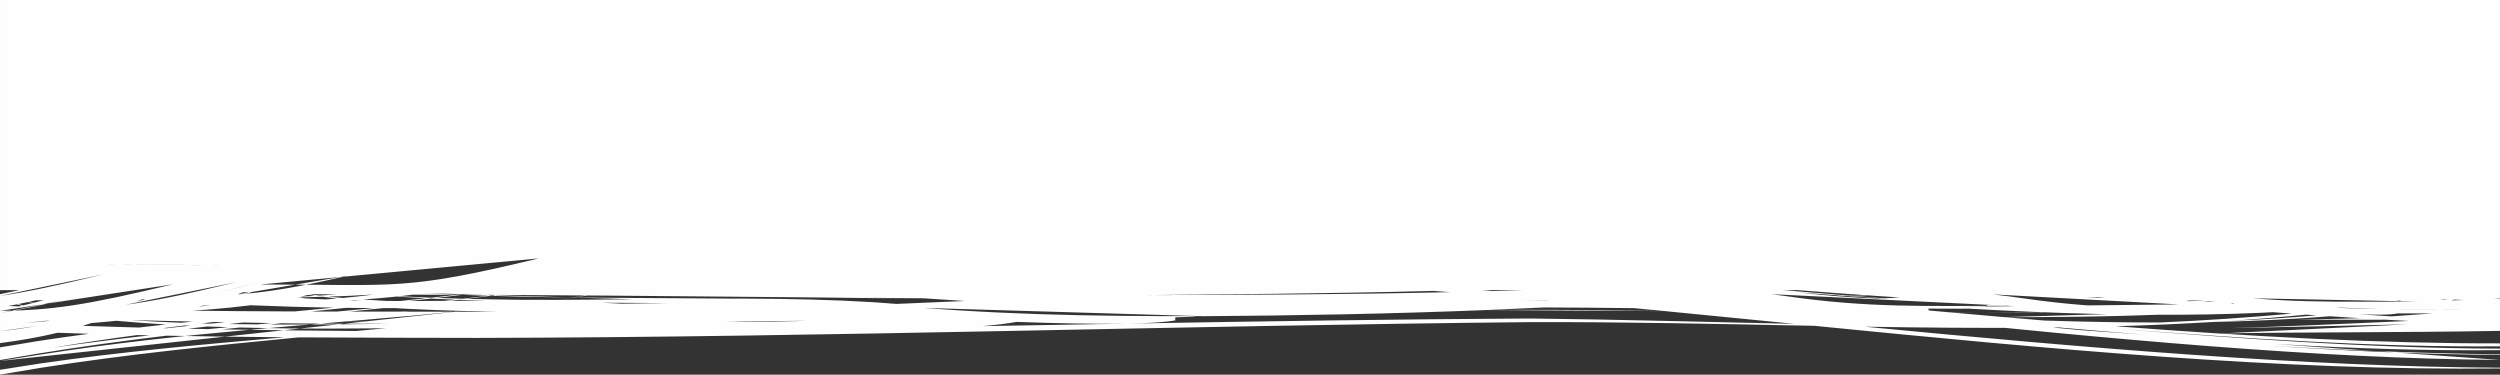 <?xml version="1.0" encoding="UTF-8"?> <!-- Creator: CorelDRAW --> <svg xmlns="http://www.w3.org/2000/svg" xmlns:xlink="http://www.w3.org/1999/xlink" xmlns:xodm="http://www.corel.com/coreldraw/odm/2003" xml:space="preserve" width="162.56mm" height="24.361mm" style="shape-rendering:geometricPrecision; text-rendering:geometricPrecision; image-rendering:optimizeQuality; fill-rule:evenodd; clip-rule:evenodd" viewBox="0 0 16256 2436.12"><rect x="0" y="0" width="16256" height="2436.12" fill="#333333" stroke="none"/> <defs> <style type="text/css"> <![CDATA[ .fil0 {fill:#FEFEFE;fill-rule:nonzero} ]]> </style> </defs> <g id="Слой_x0020_1">  <g> <path class="fil0" d="M1693.25 1849.91c890.75,0 930.7,42.92 1809.49,-169.64l-1809.49 169.64zm-1693.25 74.19c171.63,-24.9 373.77,-67.66 673.55,-140.17l-673.55 140.17zm0 97.2c331.86,-3.76 547.36,-33.2 1124.2,-172.73l-1124.2 172.73zm0 -15.47c104.01,0.85 194.23,1.88 275.8,2.21l-275.8 -2.21zm818.2 -24.56c181.4,-23.77 391.95,-67.45 718,-146.31l-718 146.31zm-818.2 25.59c100.79,0.41 189.76,1.27 270.13,2.01l-270.13 -2.01zm1427.68 -108.75c78.48,-17.57 164.81,-37.82 261.26,-61.15l-261.26 61.15zm-435.85 23.3l63.95 0.58 -63.95 -0.58zm553.93 -7.37c194.32,-13.58 388.45,-46.07 707.81,-119.64l-707.81 119.64zm797.34 -140.56c31.78,-7.52 64.74,-15.41 98.97,-23.69l-98.97 23.69zm-2343.1 261.98c114.64,-19.21 245.36,-46.21 408.8,-83.91l-408.8 83.91zm580.46 -124.48l13.04 -3.15 -13.04 3.15zm-580.46 -195.35c143.03,1.51 288.7,2.8 436.79,3.88l-436.79 -3.88zm619.83 5.1c278.89,1.72 565.66,2.77 859.06,3.29l-859.06 -3.29zm882.18 3.33l136.33 0.19 -136.33 -0.19zm143.1 0.19c132.58,0.14 266.31,0.2 401.25,0.16l-401.25 -0.16zm627.44 0l99.98 -0.1 -99.98 0.1zm151.35 -0.18c117.69,-0.17 236.23,-0.4 355.32,-0.68l-355.32 0.68zm631.56 -1.39l147.91 -0.45 -147.91 0.45zm386.64 -1.24c4265.96,-15.02 9134.27,-72.27 10840.69,176.45 534.87,77.96 915.22,62.86 1443.98,62.86l-12284.67 -239.31zm-3442.1 30.04l163.01 -0.36 -163.01 0.36zm1161.44 -3.64l230.25 -0.97 -230.25 0.97zm344.4 -1.44l48.9 -0.21 -48.9 0.21zm153.06 -0.66l300.96 -1.35 -300.96 1.35zm547.12 -2.49l103.66 -0.48 -103.66 0.48zm216.37 -0.99l244.96 -1.13 -244.96 1.13zm536.71 -2.45l178.54 -0.78 -178.54 0.78zm5266.66 11.08c1482.52,23.42 2696.5,73.9 3389.02,174.84 534.87,77.96 915.22,62.86 1443.98,62.86l-4833 -237.7zm-8225.76 14.66c81.14,0.28 162.84,0.5 245.08,0.69l-245.08 -0.69zm475.88 1.1l31.58 0.04 -31.58 -0.04zm9165.25 -3.15c493.13,7.2 957.26,17.32 1384.8,31.07l-1384.8 -31.07zm2088.05 58.71c268.81,12.92 515.71,27.98 739.14,45.33l-739.14 -45.33zm1228.34 91.96c71.47,8.34 140.02,16.97 202.94,26.14 534.87,77.96 915.22,62.86 1443.98,62.86l-1646.92 -89zm3208.02 -67.81c-180.48,44.88 -373.64,81.17 -577.81,109.94l577.81 -109.94zm-641.04 118.59c-827.99,109.22 -1831.1,98.4 -2906.77,31.13l2906.77 -31.13zm-6294.28 -281.16l-41.06 -4.27 41.06 4.27zm-633.67 -65.12l-71.76 -7.21 71.76 7.21zm-371.55 -36.8c-1040.94,-101.06 -2024.69,-177.21 -2861.47,-172.84 -949.44,4.96 -1295.61,-2.54 -2178.55,-316.99l5040.02 489.83zm-7001.64 165.92l166.17 -0.35 -166.17 0.35zm282.41 -0.65l45.78 -0.12 -45.78 0.12zm152.99 -0.42l294.87 -0.93 -294.87 0.93zm-1658.76 14.03c83.87,1.17 168.78,2.25 254.71,3.25l-254.71 -3.25zm476.9 5.61l32.9 0.32 -32.9 -0.32zm10799.15 6.51c373.32,5.94 728.89,13.66 1064.11,23.41l-1064.11 -23.41zm3840.69 223.46c118.39,7.81 232.87,11.81 348.32,13.74l-348.32 -13.74zm459.14 15c165.53,1.11 336.18,-0.83 525.93,-0.83l-525.93 0.83zm680.12 27.51c-135.18,-6.69 -271.72,-14.42 -409.48,-23.09l409.48 23.09zm-3121.93 -265.47c-182.61,-18.99 -364.92,-38.09 -546.51,-57.04l546.51 57.04zm-1677.12 -171.97c-1037.44,-100.6 -2017.78,-176.28 -2852.04,-171.92 -949.44,4.96 -1295.61,-2.54 -2178.55,-316.99l5030.59 488.91zm-10079.44 46.18l5.16 3.27 -5.16 -3.27zm143.78 70.49c19.06,7.34 38.98,14.42 59.7,21.27l-59.7 -21.27zm918.64 165.91l39.04 3.18 -39.04 -3.18zm320.02 21.88c1021.59,55.97 2291.32,9.89 2917.17,68.59 776.95,72.88 1376.07,81.72 2143.52,81.72l-5060.69 -150.31zm11612.3 140.43l626.72 0 -626.72 0zm1007.49 0l74.8 0 -74.8 0zm91.45 0l784.81 0 -784.81 0zm-815.84 -146.85c14.77,1.76 29.72,3.47 44.82,5.11l-44.82 -5.11zm1293.17 51.2l58.12 -0.27 -58.12 0.27zm-15948.52 202.56c75.24,-7.45 153.1,-18.12 240.56,-33.27l-240.56 33.27zm1332.15 -138.61c63.55,3.15 127.96,5.94 193.02,8.41l-193.02 -8.41zm2682.61 -125.61c-126.61,22.51 -256.75,42.62 -389.87,60.92l389.87 -60.92zm-495.11 74.95c-38.09,4.91 -76.39,9.7 -114.91,14.36l114.91 -14.36zm-254.5 30.67c-21.28,2.39 -42.61,4.77 -64,7.1l64 -7.1zm-258.83 27.43c-872.21,87.36 -1829.17,137.55 -2748.78,284.51 -80.69,12.9 -166.88,26.5 -257.54,40.55l3006.32 -325.06zm7625.22 -135.17c-45.83,2.34 -92.08,4.61 -138.67,6.79l138.67 -6.79zm-339.47 15.68c-765.65,31.87 -1619.32,45.17 -2481.39,47.74l2481.39 -47.74zm-4235.86 40.52c-1018.93,-10.23 -1969.6,-28.36 -2707.88,-40.19l2707.88 40.19zm-2718.44 -40.36c-66.78,-1.07 -132.03,-2.09 -195.19,-3.04l195.19 3.04zm-221.14 -3.44c-101.01,-1.51 -197.14,-2.84 -287.96,-3.97l287.96 3.97zm-676.05 -7.54l-11.69 -0.05c-105.2,-0.46 -208.41,-1.85 -310.24,-4.07l321.93 4.12zm13815.42 448.74c-1191.65,-8.86 -2550.16,-137.63 -3899.41,-277.17l3899.41 277.17zm-4553.29 -345.33c-210.59,-22 -420.25,-43.82 -628.29,-65.06l628.29 65.06zm-673.32 -69.67c-129.24,-13.15 -257.82,-26.04 -385.58,-38.6l385.58 38.6zm3757.43 77.31l-5.26 0.42 5.26 -0.42zm-184.26 13.87c-520.19,36.05 -1043.11,46.79 -1572.77,45.46l1572.77 -45.46zm-2459.52 34.39c-326.35,-6.44 -656,-14.61 -989.86,-21.57l989.86 21.57zm-1314.77 -27.83c-288.5,-5.04 -580.27,-8.5 -875.95,-8.5 -86.32,0 -181.2,0.48 -282.56,1.28l1158.51 7.22zm-4662.78 50.78c-1031.95,15.55 -2151,26.72 -3248.92,21.57l3248.92 -21.57zm-3259.43 21.51c-309.12,-1.47 -616.51,-4.24 -919.8,-8.58l919.8 8.58zm-976.63 -9.43c-70.05,-1.05 -139.86,-2.18 -209.42,-3.4l209.42 3.4zm-319.29 -5.4l-87.15 -1.72 87.15 1.72zm-214.82 -4.41c-155.93,-3.42 -310.26,-7.32 -462.68,-11.74l462.68 11.74zm5213.95 16.89c-53.76,10.49 -129.19,19.65 -220.31,27.63 308.71,-5.34 617.35,-10.81 926,-16.14 -200.53,3 -454.72,-2.52 -705.69,-11.49zm-3924.94 -176.98c-28.67,3.66 -57.44,7.05 -86.23,10.21 68.39,3.69 136.65,6.8 204.89,9.47 56.13,-6.2 112.2,-12.55 168.18,-19.1 -95.6,-0.29 -191.21,-0.5 -286.84,-0.58zm-103.85 12.12c-73.46,7.79 -147.15,14.04 -220.39,19.15 49.31,3.41 98.55,6.45 147.74,9.16l93.27 0.92c55.65,-5.81 111.26,-11.73 166.78,-17.8 -62.49,-3.32 -124.96,-7.1 -187.4,-11.43zm-276.76 22.86l-28.97 1.76c24.05,0.72 47.87,1.33 71.4,1.82 -14.14,-1.16 -28.28,-2.35 -42.43,-3.58zm-186.44 -4.19c24.82,-1.97 49.62,-4.04 74.42,-6.22l-24.59 -2.49c-22.43,-2.68 -45.1,-5.43 -67.96,-8.3 -53.86,1.57 -107.75,2.87 -161.66,4.11 15.55,2.18 31.11,4.29 46.68,6.31 44.84,2.41 89.26,4.62 133.11,6.59zm111.06 -9.53c65.41,-6.07 130.73,-13.01 195.92,-21.2l-0.08 -0.01 -10.77 0.01c-92.3,5.82 -184.48,9.65 -276.66,12.57l31.08 3.4c20.19,1.81 40.36,3.56 60.51,5.23zm-272.66 -8.45c31.61,-1.69 63.22,-3.43 94.82,-5.28 -15.08,-1.99 -30.21,-4.04 -45.38,-6.15 -16.39,3.94 -32.87,7.76 -49.44,11.43zm122.2 -6.92c35.63,-2.16 71.26,-4.48 106.86,-7.03 -40.54,-0.44 -81.1,-1.01 -121.7,-1.72l-38.27 -0.57 -7.42 1.84c20.1,2.6 40.28,5.08 60.53,7.48zm-1845.54 30.64c-14.32,3.41 -28.71,6.76 -43.17,9.97 9.59,2.25 19.18,4.43 28.76,6.56 21.26,-5.34 43.03,-10.87 65.41,-16.64l-51 0.11zm-48.08 11.04c-21.82,4.82 -43.79,9.41 -65.89,13.79 10.76,2.85 21.55,5.62 32.36,8.3 20.19,-4.9 40.84,-9.99 62.02,-15.3 -9.52,-2.21 -19.02,-4.47 -28.49,-6.79zm-74.45 15.5c-18.45,3.6 -36.98,7.06 -55.6,10.38l69.13 2.81 18.77 -4.51c-10.82,-2.81 -21.59,-5.7 -32.3,-8.68zm-109.81 -66.01c40.14,-7.91 81.37,-16.66 124.46,-26.36l-124.46 0 0 -16.01 0 -23.42 0 -77.34 0 -12.08 0 -1.54 0 -4.99 0 -0.54 0 -6.51 0 -9.76 0 -6.43 0 -17.58 0 -21.05 0 -15.4 0 -8.72 0 -5.25 0 -13.65 0 -62.26 0 -7.94 0 -172.74 0 -8.15 0 -25.18 0 -4.72 0 -78.58 0 -54.73 0 -6.91 0 -130.77 0 -1094.61 16256 0 0 1399.66 0 49.33 0 34.12 0 35.04 0 81.87 0 33.14 0 33.13 0 49.99 0 54.51 0 44.21 0 25.2 0 7.77 0 18.68 0 10 0 61.53 -38.9 1.38c13.02,0.51 25.93,0.95 38.9,1.42l0 57.69 0 40.17 0 0.9 0 6.55 0 66.1 0 39.27c-663.89,11.69 -1368.51,7.74 -1817.57,16.86 406.32,-19.84 812.65,-39.69 1218.97,-59.53 -384.47,8.69 -768.96,17.07 -1153.46,24.61 384.64,-10.65 771.95,-29.72 1157.58,-46.51 -49.85,-2.6 -99.77,-5.33 -149.76,-8.16 -192.32,0.38 -384.64,0.61 -576.96,0.7l412.46 -10.41c-65.93,-4.04 -131.96,-8.27 -198.09,-12.66 -238.68,19.5 -491.36,31.42 -755.43,36.95 -211.88,12.88 -424.07,21.94 -636.7,28.02 875.24,66.87 1726.54,112.91 2498.96,111.36l0 19.07c-831.63,7.51 -1667.44,-53 -2487.27,-113.77 757.5,59.41 1631.49,126.88 2487.27,128.97l0 9.84c-957.09,9.8 -1924.51,-64.88 -2868.62,-147.72l-38.73 0.56c464.39,44.12 933.5,85.82 1403.09,117.75 -508.29,-30.71 -1013.96,-71.41 -1518.29,-116.55 -367.16,3.08 -735.93,-0.57 -1106.9,-6.57 1421.39,136.65 2878.3,261.23 4129.45,266.58l0 4.98c-1418.28,16.65 -2949.56,-127.94 -4459.03,-277.38 -607.66,-11.45 -1221.64,-25.73 -1844.65,-23.95 -2285.15,22.6 -4558.78,97.99 -6848.78,102.67 -323.43,-1.1 -721.18,-0.53 -1161.36,-3.54 -555.94,53.79 -1113.16,109.6 -1671.15,197.1 -89.65,15.06 -180.03,30.16 -271.03,45.19l0 -31.36c87.85,-13.68 176.62,-27.63 266.55,-41.84 520.94,-75.2 1052.93,-123.39 1583.68,-169.76 -245.59,-1.94 -503.44,-5.09 -768.18,-10.29 -274.31,32.77 -549.1,70.05 -825.88,115.13 -85.53,14.67 -170.9,29.11 -256.17,43.33l0 -73.44 0 -9.01c79.38,-13.02 160.42,-26.53 243.44,-40.57 111.48,-17.11 223.14,-32.97 334.92,-47.84 -67.7,-2.03 -135.62,-4.22 -203.68,-6.59 -120.9,29.04 -246.96,50.78 -374.68,67.26l0 -77.94 0 -3.21 4.78 -0.76 -4.78 -0.22 0 -12.22 0 -100.41 0 -0.92 0 -14.16 0 -14.33 0 -0.11 0 -1.03 0 -0.06 0 -4.41 0 -77.26 0 -10.88zm926.29 32.85c-12.45,4.43 -25,8.75 -37.63,12.97 18.34,-3.74 36.94,-7.65 55.86,-11.75l-18.23 -1.22zm-636.68 140.43c-44.17,5.47 -88.52,10.34 -132.89,14.67 52.87,-4.24 105.72,-8.92 158.49,-14.22l5.98 -1.41 -31.58 0.96zm892.17 -195.48l8.46 -2.15 -11.3 1.99 2.84 0.16zm398.03 9.34c-10.85,4.49 -21.8,8.88 -32.81,13.19l11.19 0.73c26.5,-3.61 52.88,-7.52 79.38,-11.76l-57.76 -2.16zm-261.21 87.44c-7.63,2.04 -15.28,4.05 -22.96,6.03 26.43,-2.98 52.84,-6.15 79.23,-9.52 -18.76,1.25 -37.52,2.41 -56.27,3.49zm-561.64 98.18c-54.4,5.66 -108.88,10.51 -163.21,14.67 -18.35,6.31 -36.9,12.4 -55.62,18.27 122.68,4.15 244.52,7.79 364.93,11 58.16,-6.84 116.34,-13.47 174.53,-19.93 -106.73,-6.32 -213.53,-14.17 -320.63,-24.01zm872.69 -101.06c-88.66,11.42 -178.11,20.31 -267.2,27.34l-30.3 2.33c-27.34,2.03 -54.63,3.89 -81.83,5.61 92.16,1.15 183.82,2.06 274.85,2.8 131.34,1.06 261.38,1.76 389.76,2.22 84.67,-8.14 169.28,-16.25 253.79,-24.44 -181.08,-2.97 -360.27,-8.4 -539.07,-15.86zm13958.11 -30.56c-0.15,0.63 -0.16,1.28 -0.03,1.94 0.23,1.13 0.9,2.3 2.06,3.5l26.01 -3.68 -28.04 -1.76zm-2668.13 28.9c0,2.02 1.33,4.14 4.52,6.39 -5.91,2.19 -89.95,3.87 -177.59,5.04 132.49,0.17 265.02,-0.34 397.52,-1.7 -68.68,-2.99 -137.42,-6.27 -206.16,-9.82l-18.29 0.09zm-381.91 23.53c-0.24,3.21 1.86,6.37 7.06,9.7 -2.92,0.64 -6.15,1.23 -9.55,1.78l139.55 12.58c66.7,0.54 133.36,0.92 199.97,1.13 -63.71,0.02 -127.4,-0.1 -191.09,-0.34 115.44,10.33 230.86,20.52 346.13,30.46 87.49,7.55 174.89,14.97 262.15,22.23 257.66,8.41 508.85,12.88 752.04,12.74 286.91,-12.78 573.07,-31.43 858.11,-57.73l-13.46 -0.97 -8.03 -0.57c-92.53,-6.76 -185.22,-13.84 -278.04,-21.16l-21.59 -1.69c-39.97,-3.18 -79.97,-6.41 -119.99,-9.69 -52.61,3.62 -315.58,5.6 -364.36,5.92l-1.71 0.07c83.2,0.48 166.49,0.53 249.9,0.15 -85.52,1.46 -171.24,2.25 -257.09,2.42 -5.92,5.98 -6.45,11.36 2.74,17.25l-3.35 0.66c-38.11,7.52 -112.67,8.62 -204.14,5.86 -71.19,-2.14 -152.59,-6.61 -234.98,-12.22 -256.54,5.66 -514.53,7.43 -773.24,6.61 250.9,-0.09 502.01,-2.38 753.6,-7.96 -31.45,-2.2 -62.94,-4.55 -93.94,-6.99 -73.02,-3.16 -153.25,-8.19 -232.48,-14 -253.49,4.5 -507.76,5.24 -764.21,3.76zm-839.7 -105.07c80.06,9.5 157.48,17.17 233.42,23.32l56.37 -1.72 -46.05 -3.34c-81.3,-5.89 -162.55,-11.98 -243.74,-18.26zm236.21 23.55c38.03,3.06 75.69,5.75 113.12,8.09 56.41,3.53 112.32,6.29 168.2,8.41l23.67 -1.22c-80.94,-5.31 -161.83,-10.85 -242.64,-16.6l-62.35 1.32zm2438.15 35.71c12.11,0.3 23.21,0.61 33.48,0.92l-38.94 -3.92c-17.29,1.22 -34.57,2.42 -51.86,3.58l57.32 -0.58zm141.46 12.15c-2.44,2.12 -9.65,4.52 -17.8,7.25l85.68 6.97 52.32 -1.04c-39.84,-4.48 -79.9,-8.88 -120.2,-13.18zm-1455.85 -79.61l10.32 1.18 62.83 -3.65 -73.15 2.47zm504.66 42.28c42.24,0.71 84.23,1.26 126.07,1.72l-46.75 -4.35 -79.32 2.63zm-1207.41 -1.32c-28.75,-1.81 -57.5,-3.68 -86.23,-5.56 -41.52,-2.72 -83.02,-5.52 -124.5,-8.39 -37.33,0.91 -74.67,1.78 -112,2.62 73.13,5.77 146.31,11.37 219.52,16.74l103.21 -5.41zm-236.07 -15.71c-142.21,-9.93 -284.19,-20.64 -425.8,-31.91l-95.07 0c140.05,12.29 280.38,24.11 420.87,35.24l1.76 0.14c32.72,-1.09 65.47,-2.26 98.24,-3.47zm993.34 68.86c-37.69,-1.55 -75.37,-3.16 -113.03,-4.84l54.99 -0.44c18.63,1.74 38.03,3.51 58.04,5.28zm-2985.19 -100.77l97.71 9.33 67.04 6.35c86.52,8.17 173.03,16.21 259.5,24.14 -184.07,-3.24 -367.73,-5.88 -550.84,-7.46 -87.14,-7.96 -173.57,-15.74 -259.24,-23.31 74.76,-2.86 149.52,-5.87 224.29,-9.05l161.54 0zm789.88 72.49c35.84,3.11 71.66,6.17 107.47,9.21 -117.47,-2.45 -234.67,-4.84 -351.54,-7.03l65.45 -4.7c59.82,0.79 119.35,1.63 178.62,2.52zm345.91 28.97c102.25,8.26 204.34,16.22 306.25,23.83 -257.44,-5.79 -514.36,-11.97 -770.04,-17.26l-171.49 -16.6c214.93,2.74 426.47,6.32 635.28,10.03zm417.76 32.02c146.04,10.53 291.66,20.29 436.76,29.15l25.41 1.54c71.31,4.3 142.51,8.41 213.55,12.26 102.59,5.55 204.85,10.58 306.77,15.08 149.63,14.18 299.33,28.15 449.14,41.76 -369.47,2.75 -739.55,-1.02 -1109.52,-7.58 -285.66,-27.62 -569.56,-55.61 -849.8,-83.09l-217.87 -21.33c248.87,3.76 497.31,8.19 745.56,12.21zm1240.21 68.26l13.26 0.44c110.15,9.82 220.69,19.72 331.57,29.54l-31.15 0.39c-104.84,-10.06 -209.41,-20.21 -313.68,-30.37zm587.85 13.48c138.27,1.42 275.58,1.46 411.91,0.1 -97.17,3.76 -194.43,6.9 -291.75,9.44 -40.01,-3.14 -80.07,-6.32 -120.16,-9.54zm-1440.9 -80.93c-115.3,-7.78 -231.2,-16.01 -347.63,-24.68l112.35 1.89 235.28 22.79zm-586.76 -43.01c-50.09,-3.94 -100.25,-7.94 -150.47,-12.01l204.53 3.56 125.24 12.03c-59.82,-1.16 -119.59,-2.35 -179.3,-3.58zm-555.06 -45.94c-144.25,-12.49 -288.78,-25.36 -433.34,-38.55l-30.35 -2.78 -43.8 -4.01 212.82 0 8.02 0c137.16,12.04 274.27,24.46 411.34,37.13l-21.51 1.47c-34.12,2.3 -68.52,4.55 -103.18,6.74zm3569.74 154.79c191.87,-8.46 381.25,-20.38 567.77,-36.2l-64.75 -4.5 -4.66 -0.33c-165.97,16.39 -332.08,29.94 -498.36,41.03zm1400.28 -137.24l18.3 -2.98 -5.57 0.1 -47.21 0.84 15.02 0.9 19.46 1.14zm65.27 -1.69l-12.93 2.57 -0.05 0.01 -8.53 1.66 12.17 0.7 66.88 -2.01 -12.4 -0.62 -45.14 -2.31zm-1739.27 7.25c-0.87,0.57 -2.04,1.17 -3.45,1.78l18.29 1.57c28.5,-1.6 57,-3.26 85.48,-4.98l-11.68 -1.13c-29.5,0.96 -59.07,1.87 -88.64,2.76zm1365.11 82.77l0.49 0.32c-24.13,5.3 -65.03,7.67 -116.64,7.89l-16.65 0c-23.21,-0.1 -48.3,-0.58 -74.8,-1.38 -14.78,-0.45 -29.98,-1 -45.55,-1.63l45.55 3.01c56.26,3.71 112.39,7.34 168.32,10.81l2.07 0.13 0.68 -0.05c89.16,-6.37 178.31,-12.86 267.46,-19.38 -77.29,0.46 -154.53,0.54 -230.93,0.28zm-756.98 -31.12l-43.31 -4.17 -0.23 -0.02c-35.65,-3.5 -66.96,-6.74 -92.23,-9.53l-44.85 -0.41c43.99,3.51 87.93,6.95 131.82,10.36l1.33 0.1 47.47 3.67zm-7484.08 97.13c868.36,-14.92 1736.68,-28.41 2606.04,-33.02 569.58,6.35 1142.75,22.64 1716.74,34.91 -281.46,-27.92 -562,-55.85 -840.79,-82.78 -67.34,-6.5 -134.59,-12.95 -201.72,-19.32 -194.8,-2.37 -389.93,-4.08 -585.5,-4.6 -122.46,6.1 -246.27,11.67 -371.29,16.7 -610.97,24.56 -1250.32,36.55 -1893.75,40.59l0.27 0.38c-3.5,3.84 -122.76,5.93 -132.31,6.18 -2.94,6.88 -3.88,13.03 -0.05,19.84 -62.52,11.98 -167.39,18.52 -297.64,21.12zm-4117.43 -77.15c-74.33,-1.29 -148.49,-2.88 -222.53,-4.91 -115.68,-3.18 -231.1,-7.44 -346.54,-13.37 -29.2,-1.5 -58.41,-3.11 -87.62,-4.83l-79.32 -0.33c-72.74,7.62 -145.5,15.12 -218.27,22.54 111.47,0.14 221.33,0.21 329.35,0.3 37.45,-3.37 74.97,-6.76 112.56,-10.2l-103.49 10.21c168.58,0.15 332.6,0.35 491.06,1.03l124.8 -0.44zm815.52 -52.32c100.25,-1.13 200.52,-2.45 300.84,-3.83 -144.67,-0.55 -289.24,-1.19 -433.81,-2.32 44.5,1.81 88.83,3.85 132.97,6.15zm-889.81 -19.23c-57.89,-1.75 -115.79,-3.71 -173.67,-5.96l-56.05 6.58c76.59,-0.39 153.2,-0.63 229.72,-0.62zm-196.03 -6.85c-52.4,-2.1 -104.79,-4.45 -157.16,-7.1 -47.76,5.54 -95.53,10.97 -143.31,16.31 77.05,-0.57 154.25,-1.13 231.49,-1.56 23.01,-2.52 46,-5.07 68.98,-7.65zm-120.5 -11.37c57.6,2.12 115.17,3.9 172.81,5.44 69.89,-7.99 139.63,-16.28 209.2,-24.92 -71.03,-0.33 -142.07,-0.61 -213.12,-0.84 -56.28,6.96 -112.58,13.72 -168.89,20.32zm194.96 6.02c102.67,2.61 205.5,4.4 308.82,5.67l47.44 0.55c78.02,0.55 156.61,0.67 235.64,0.49 123.52,-0.28 248.1,-1.3 373.27,-2.51l26.19 -4.49 -25.29 4.48c562.45,-5.49 1136.68,-15.21 1678.94,17.67 50.32,3.96 100.42,7.7 150.34,11.23 148.37,-6.38 296.79,-13.05 445.34,-18.95 -75.62,-4.7 -148.54,-9.5 -217.47,-14.27l-51.86 -3.63c-921.89,-5.64 -1844.24,-17.34 -2768.24,-21.66 -67.67,8.8 -135.38,17.24 -203.12,25.42zm4774.84 10.44c1.15,-1.16 2.15,-2.27 2.85,-3.35 2.86,-4.38 1.02,-8.1 -13.56,-11.2 286.35,-2.45 572.72,-6.31 859.16,-12.01 279.24,-5.56 558.55,-12.87 837.95,-22.28 70.21,5.46 140.64,11.09 211.27,16.88 -633.13,7.82 -1265.5,19.35 -1897.67,31.96zm2088.19 -66.77l-258.05 0 67.58 5.88c63.51,-1.82 127,-3.78 190.47,-5.88zm-8716.2 211.96c24.36,-2.63 48.73,-5.22 73.1,-7.8 -135.6,-2.71 -271.19,-5.87 -406.75,-9.56 111.5,7.53 222.6,13.17 333.65,17.36zm1068.02 -96.89c-75.36,7.91 -150.73,15.76 -226.1,23.63 57.48,0.16 114.6,0.26 171.33,0.36 79.02,-7.43 158.02,-14.93 236.96,-22.6l-1.63 0c-60.45,-0.18 -120.61,-0.64 -180.56,-1.39zm-854.7 91.73c-27.16,3.13 -54.33,6.3 -81.48,9.5 18.37,0.52 36.74,1 55.11,1.45 32.42,-3.28 64.87,-6.51 97.33,-9.72l-70.96 -1.23zm-193.3 22.93c-46.22,5.65 -92.43,11.43 -138.62,17.35l22.24 0.51c50.25,-5.53 100.57,-10.93 150.98,-16.22l-34.6 -1.64zm382.96 -19.43c-30.89,3.31 -61.78,6.64 -92.67,10.02 60.6,1.04 121.27,1.78 182.08,2.3l92.62 -8.54c-60.78,-1.05 -121.45,-2.28 -182.03,-3.78zm-234.8 25.83c-41.89,4.76 -83.77,9.6 -125.64,14.54 44.1,0.93 87.92,1.81 131.44,2.64 42.8,-4.3 85.6,-8.51 128.39,-12.66 -44.77,-1.33 -89.48,-2.82 -134.19,-4.52zm-455.76 55.83c-182.99,24.33 -365.71,51.27 -548.01,82.05 211.68,-30.37 421.08,-56.65 629.42,-80.24l-81.41 -1.81zm939.98 -76.79l-80.1 8c45.25,0.24 90.6,0.4 136.06,0.46 213.3,0.02 426.32,-1.96 639.56,-4.87l-63.95 -0.32c-191.84,0.3 -383.54,-0.23 -575.44,-2.45l-56.13 -0.82zm-271.94 27.62c-38.42,4.01 -76.83,8.08 -115.23,12.2 310.8,5.49 604.7,8.55 870.16,10.48 64.29,-5.76 128.51,-11.62 192.64,-17.59 -208.98,1.75 -416.45,2.9 -620.22,1.06 -109.54,-1.48 -218.58,-3.38 -327.35,-6.15zm805.88 23.04c61.12,-6.02 122.22,-12.11 183.3,-18.3 532.91,-4.61 1074.73,-12 1589.41,17.61 -344.83,2.9 -689.88,4.59 -1035.21,4.62 -201.22,-1.24 -452.15,-1.97 -737.5,-3.93zm6954.88 -261.02c-355.19,9.51 -704.64,14.98 -1038.52,18.93 -286.24,3.39 -561.07,5.68 -818.22,8.45 303.43,-0.84 609.25,-1.8 916.32,-4.13 348.75,-2.65 699.11,-7.05 1049.34,-15.08 -36.36,-2.77 -72.68,-5.5 -108.92,-8.17zm970.42 94.24c29.33,-1.69 58.45,-3.46 87.59,-5.22l84.75 7.87c-57.53,-0.96 -114.98,-1.84 -172.34,-2.65zm717.62 -50.26c21.85,-1.83 43.63,-3.69 65.34,-5.58l21.86 -1.87 128.93 12.04 -216.13 -4.59zm-474.64 18.75l-69.8 3.45 -60.59 -0.97 -42.99 -4.09c58.07,0.46 115.87,1 173.38,1.61zm-434.81 19.3c-69.65,2.7 -139.95,5.25 -210.82,7.67l-28.8 1c-323.18,0.7 -646.98,6.58 -970,12.09 354.08,-8.43 708.15,-16.72 1062.31,-21.13 49.31,0.05 98.41,0.17 147.31,0.37zm-47.3 -22.51c-33.24,-0.08 -66.57,-0.11 -100.01,-0.11 -22.6,0.33 -45.21,0.65 -67.81,1 22.6,-0.19 45.21,-0.43 67.81,-0.51 38.53,0.28 77.13,0.62 115.76,1l-15.75 -1.38zm4699.41 296.4c502.6,34.19 1005.76,57.19 1504.26,60.03l0 -3.56c-504.72,-5.76 -1005.74,-26.34 -1504.26,-56.47zm-10047.43 -154.45c208.34,1.78 416.24,-2.58 624.45,-9.82 -208.08,3.56 -416.23,6.86 -624.45,9.82z"></path> </g> </g> </svg> 